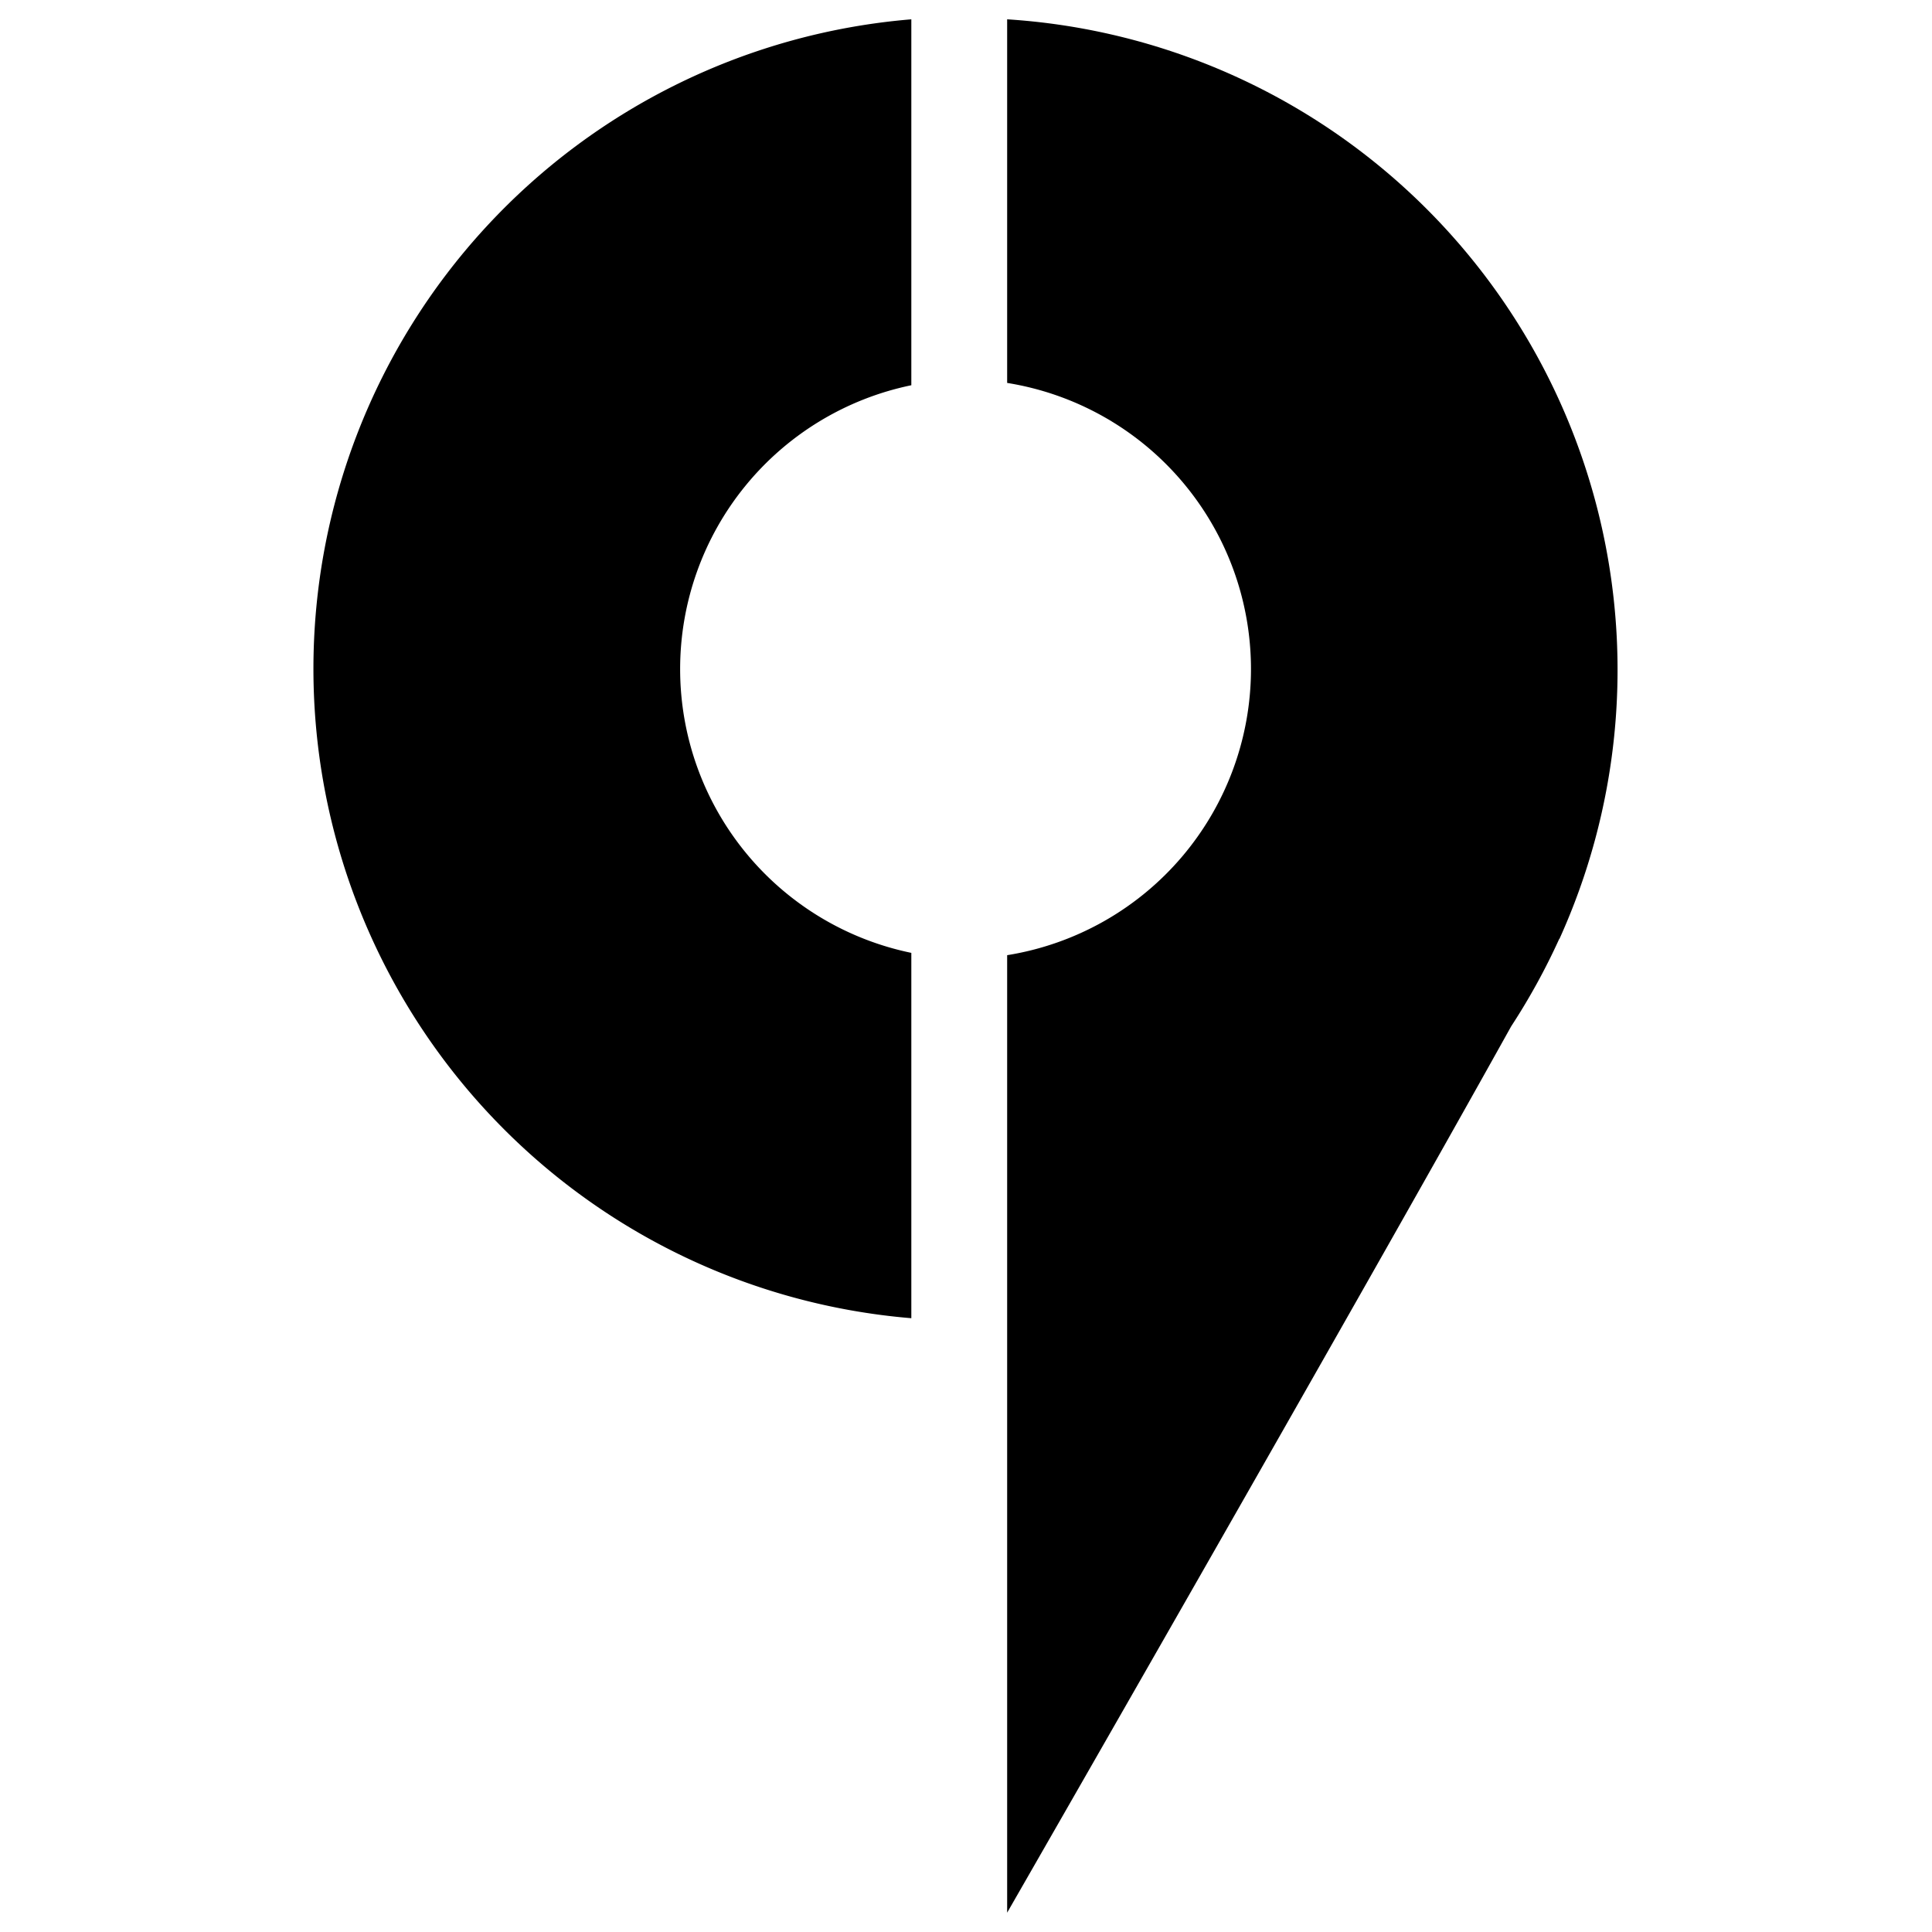 <svg viewBox="0 0 100 100" height="100" width="100" xmlns="http://www.w3.org/2000/svg"><g data-name="OpenCities Planner" id="bae06112-fecd-46a1-839d-de58b8ad87d9"><path d="M47.17,49.32a15,15,0,0,1,0-29.38V1a33.73,33.73,0,0,0,0,67.23Z"></path><path d="M80.72,48.59h0A33.74,33.74,0,0,0,52.13,1V19.82a15,15,0,0,1,0,29.62V99S70,67.89,78.22,53.12a34,34,0,0,0,2.48-4.51Z"></path></g></svg> 